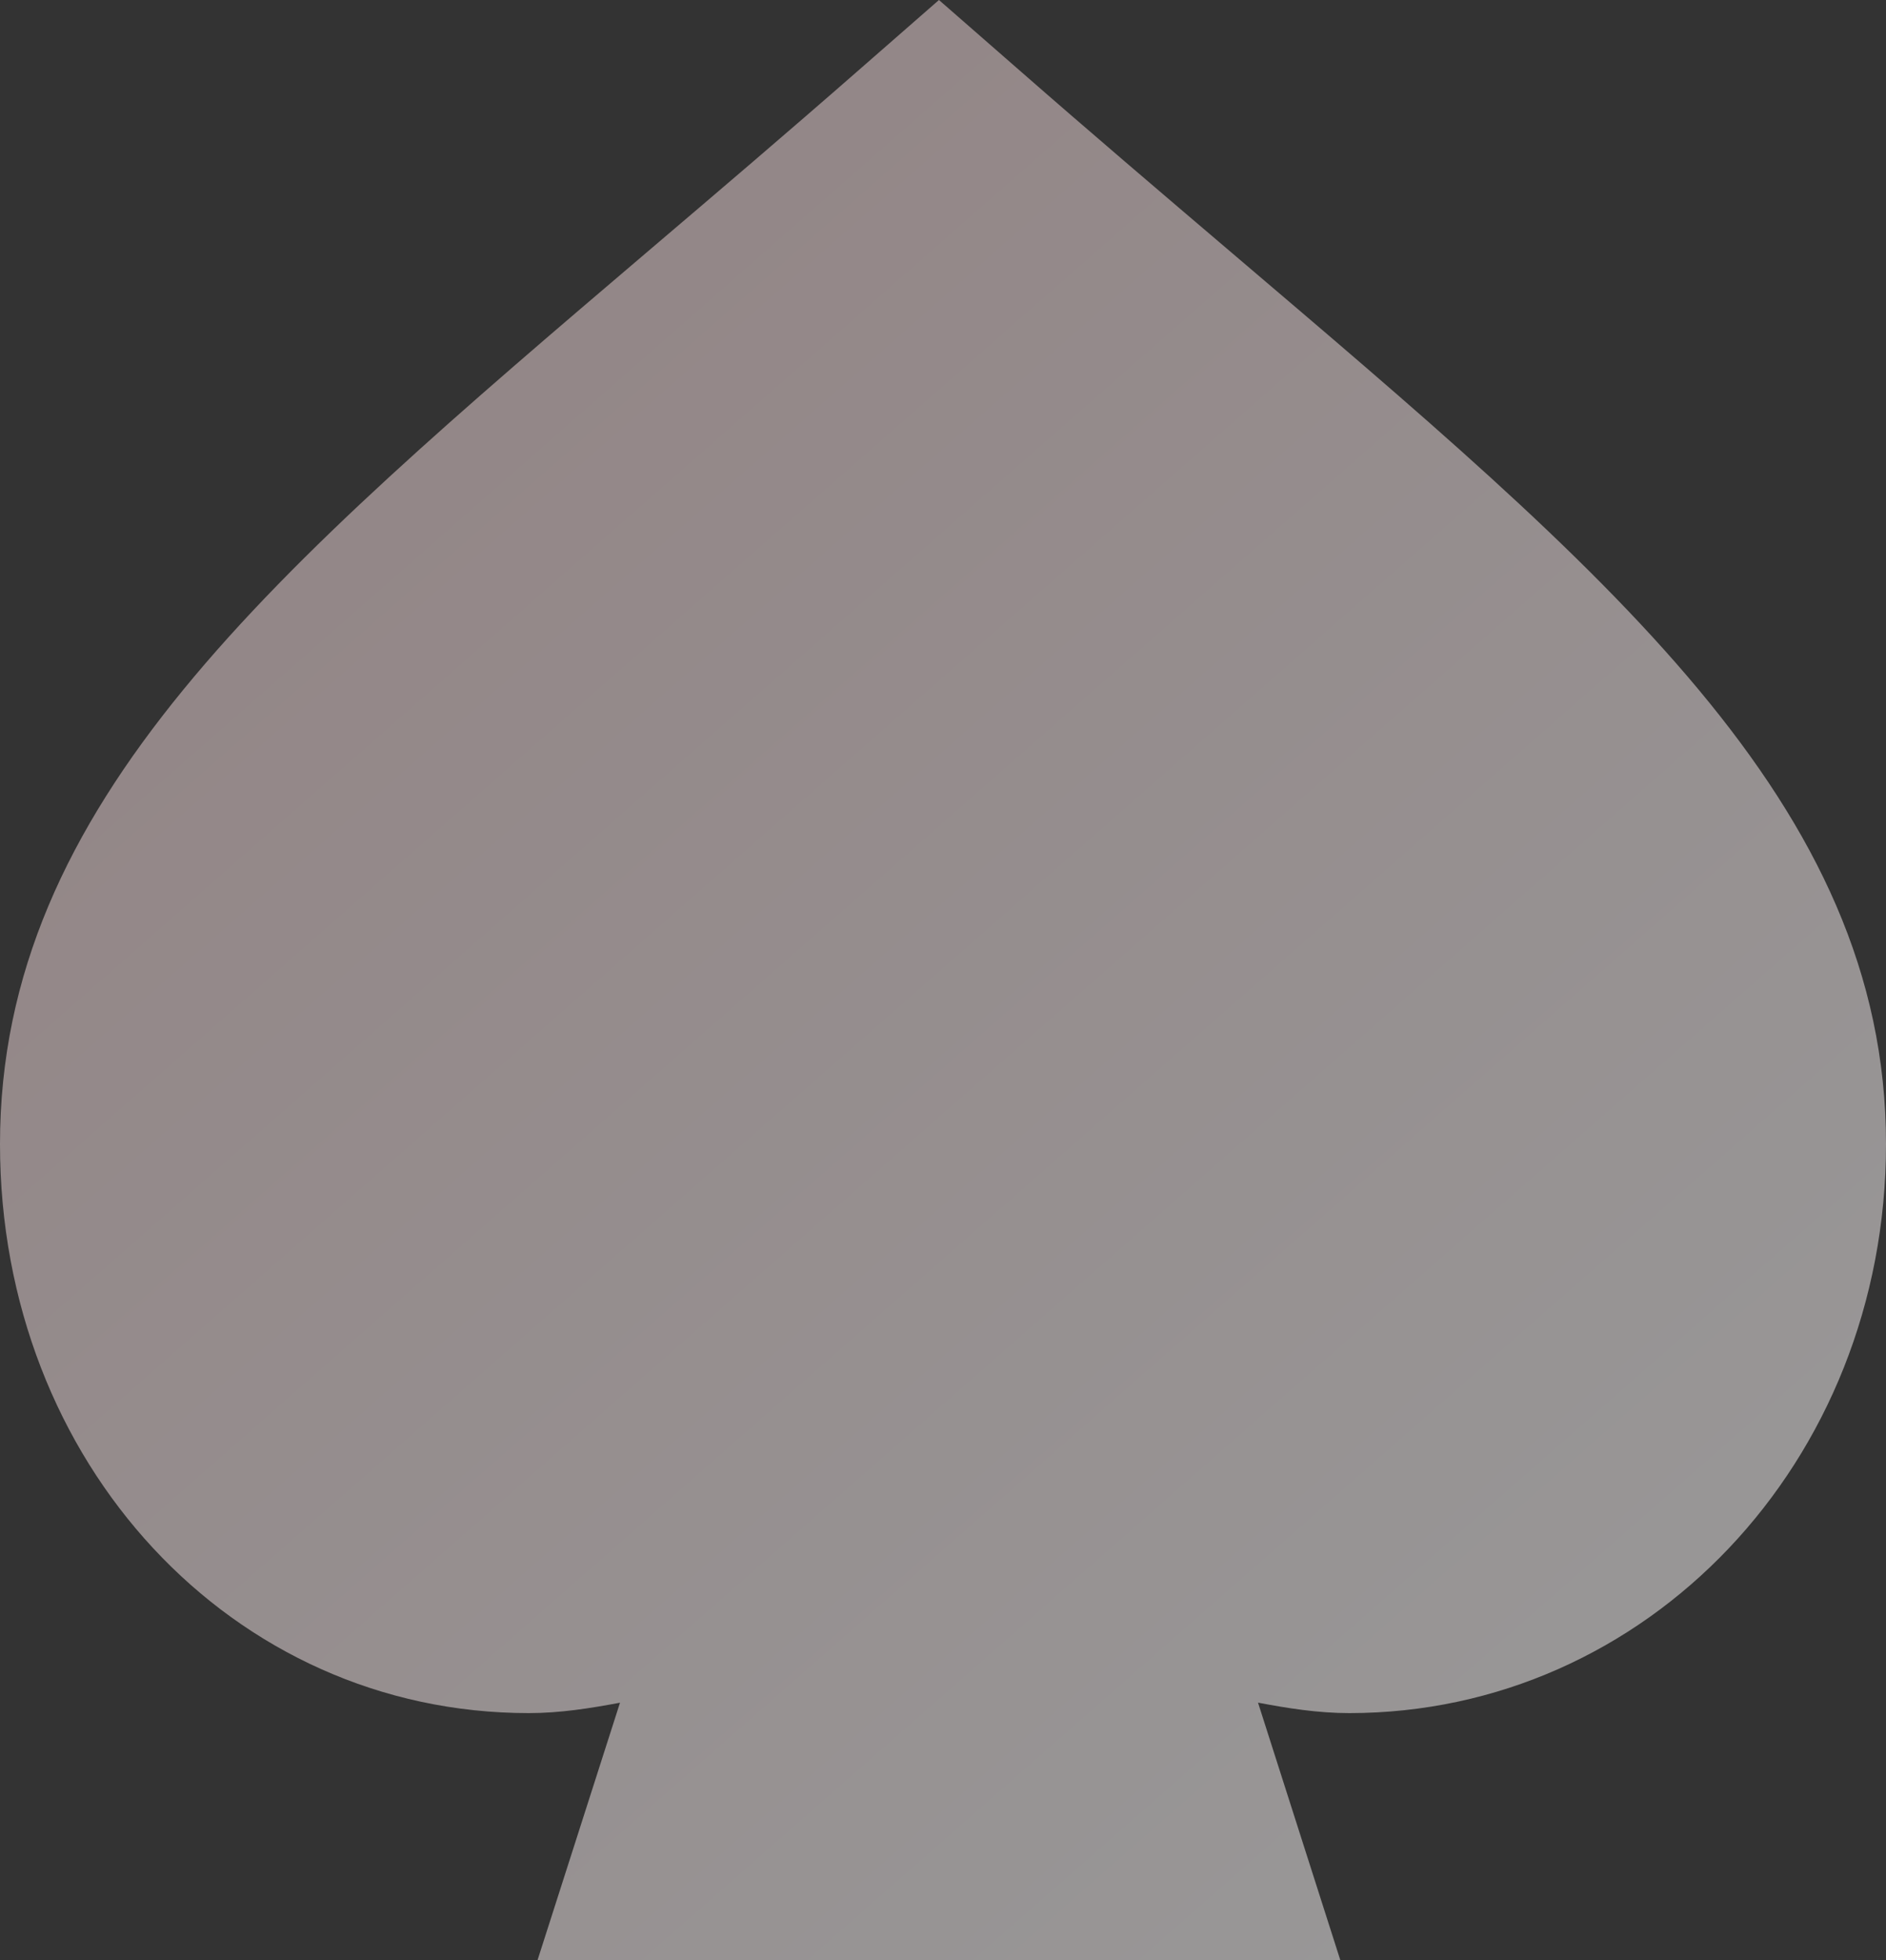 <svg xmlns="http://www.w3.org/2000/svg" width="77" height="80"><rect width="100%" height="100%" fill="#333333" stroke="none"/><defs><linearGradient id="a" x1="-6.212%" x2="88.021%" y1="-11.602%" y2="100%"><stop offset="0%" stop-color="#EFCBCD"/><stop offset="100%" stop-color="#FFF"/></linearGradient></defs><g fill="none" fill-rule="evenodd" opacity=".5"><g fill="url(#a)" transform="translate(-751 -1488)"><g><g><path d="M751 1534.69c0-13.905 11.118-23.377 26.508-36.48 2.722-2.316 5.62-4.781 8.657-7.44l3.17-2.77 3.172 2.77c3.038 2.659 5.93 5.119 8.652 7.436 15.394 13.107 26.841 22.574 26.841 36.483 0 13.023-9.807 23.223-21.913 23.223-1.281 0-2.51-.197-3.726-.427l3.362 10.515h-32.779l3.369-10.513c-1.216.228-2.442.425-3.724.425-12.106 0-21.589-10.2-21.589-23.223z"/></g></g></g></g></svg>